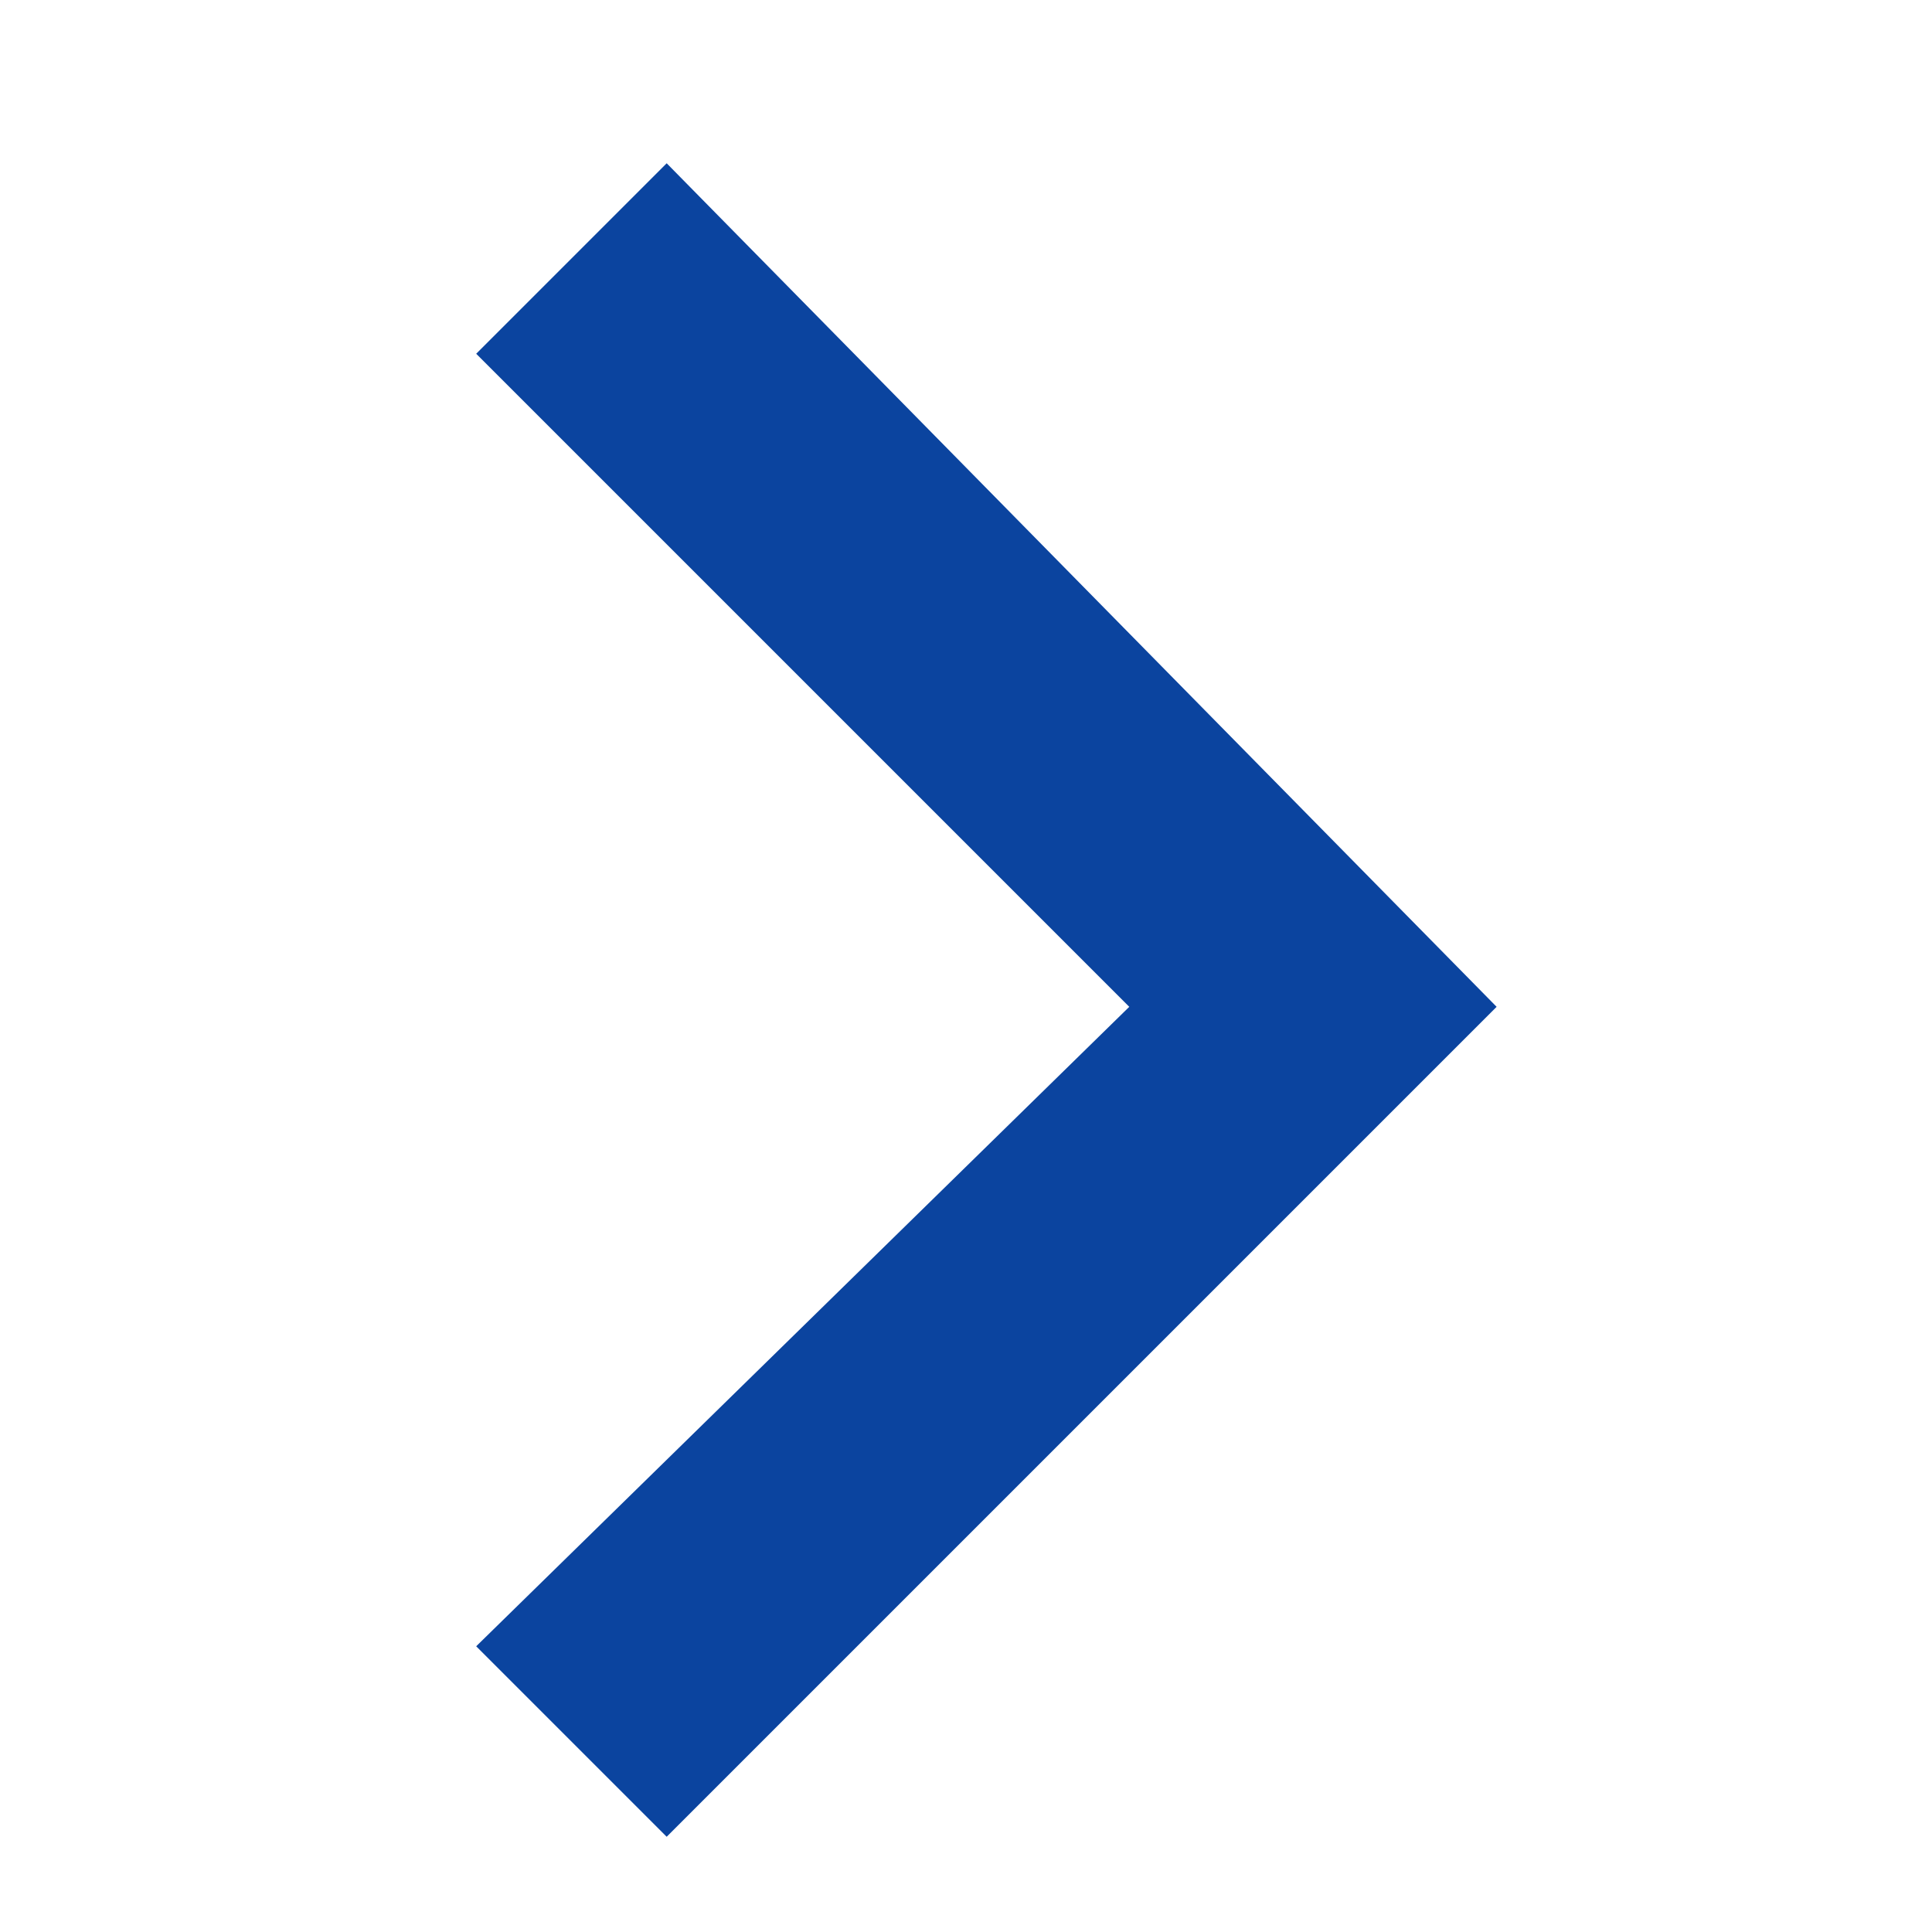 <?xml version="1.0" encoding="utf-8"?>
<!-- Generator: Adobe Illustrator 22.0.1, SVG Export Plug-In . SVG Version: 6.00 Build 0)  -->
<svg version="1.1" id="Vrstva_1" xmlns="http://www.w3.org/2000/svg" xmlns:xlink="http://www.w3.org/1999/xlink" x="0px" y="0px"
	 viewBox="0 0 14.2 14.2" style="enable-background:new 0 0 14.2 14.2;" xml:space="preserve">
<style type="text/css">
	.st0{fill:#0B449F;}
</style>
<title>Shape</title>
<desc>Created with Sketch.</desc>
<g id="Page-1">
	<g id="Homepage_v1-hovers" transform="translate(-1208, -435)">
		<g id="Kalendář" transform="translate(946, 428)">
			<polygon id="Shape" class="st0" points="266.9,8.2 273,14.4 266.9,20.5 265.5,19.1 270.3,14.4 265.5,9.6 			"/>
		</g>
	</g>
</g>
</svg>
